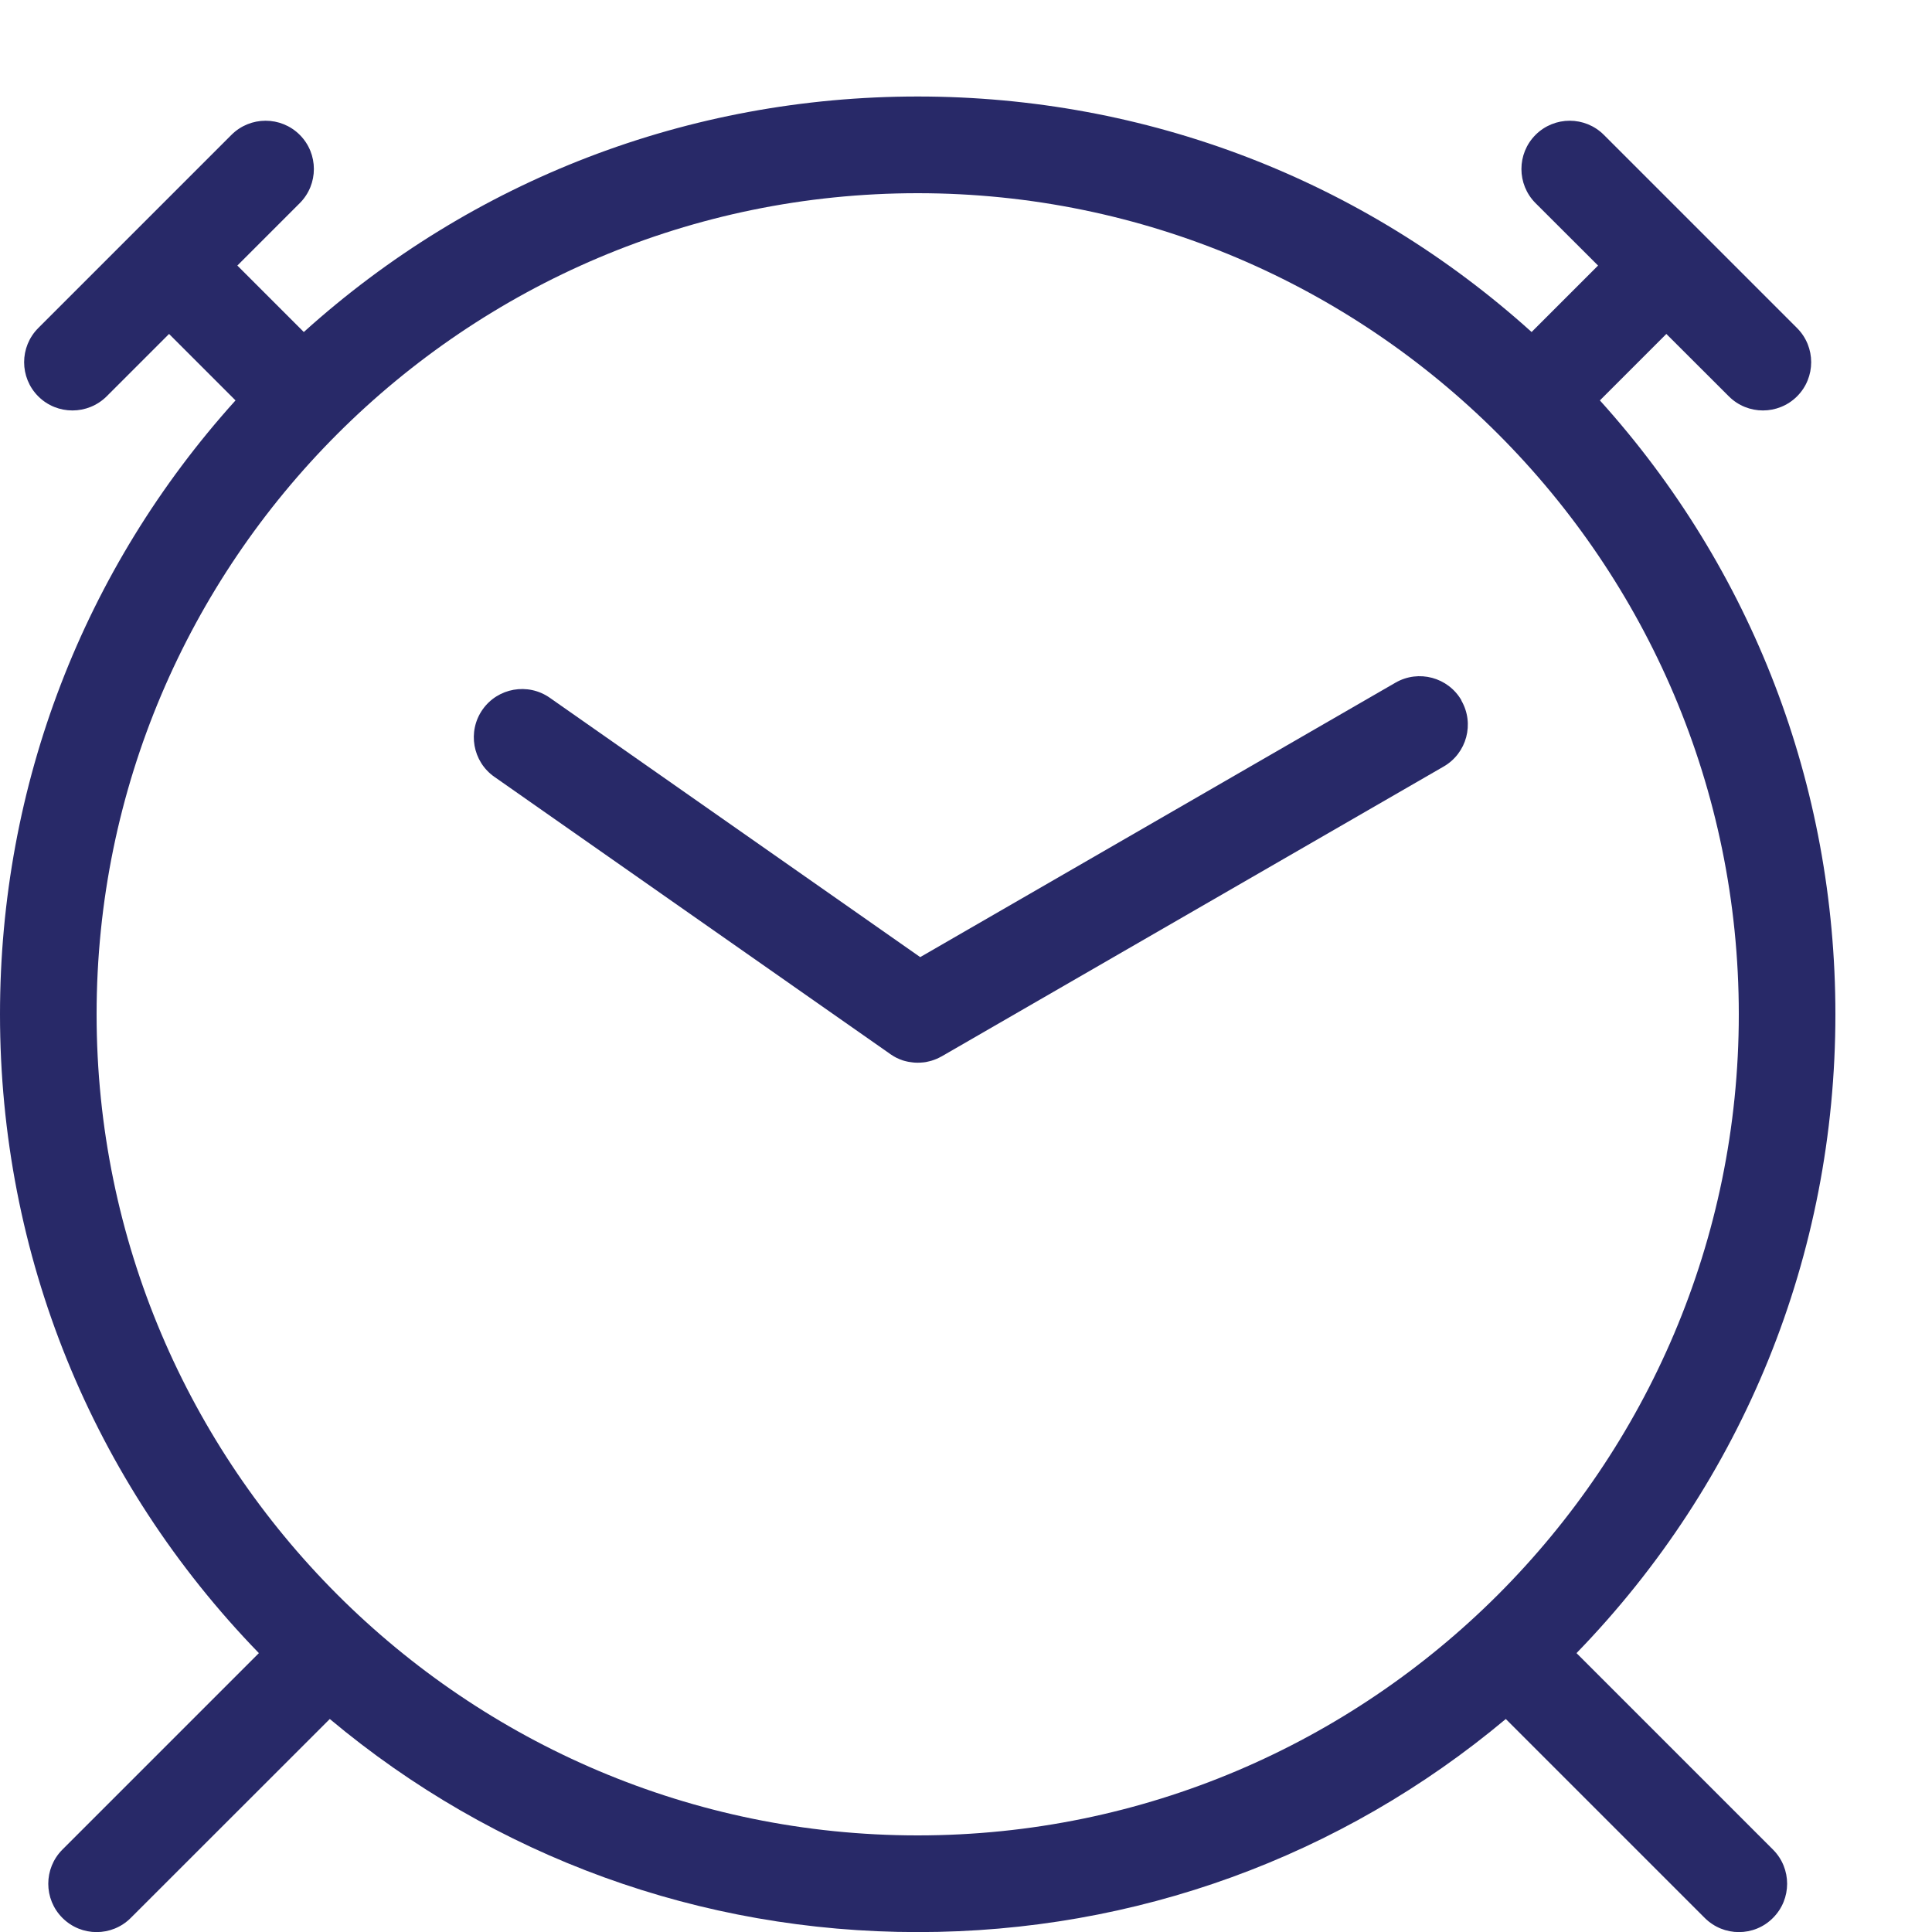 <svg height="20" viewBox="0 0 20 20" width="20" xmlns="http://www.w3.org/2000/svg"><g fill="#282968"><path d="m16.32 17.113c1.729-1.782 2.68-4.124 2.68-6.613 0-2.37-.862-4.608-2.438-6.355l.688-.688.647.646c.098.098.226.146.353.146s.256-.049.353-.146c.195-.195.195-.512 0-.707l-2-2c-.195-.195-.512-.195-.707 0s-.195.512 0 .707l.647.646-.688.688c-1.747-1.576-3.985-2.438-6.355-2.438s-4.608.862-6.355 2.438l-.688-.688.646-.646c.195-.195.195-.512 0-.707s-.512-.195-.707 0l-2 2c-.195.195-.195.512 0 .707.098.098.226.146.354.146s.256-.049.354-.146l.646-.646.688.688c-1.576 1.747-2.438 3.985-2.438 6.355 0 2.489.951 4.831 2.68 6.613l-2.034 2.034c-.195.195-.195.512 0 .707.098.098.226.147.354.147s.256-.049.354-.147l2.06-2.059c1.705 1.428 3.836 2.206 6.087 2.206s4.382-.778 6.087-2.206l2.059 2.059c.098.098.226.147.354.147s.256-.049.353-.147c.195-.195.195-.512 0-.707zm-15.32-6.613c0-4.687 3.813-8.5 8.5-8.5s8.5 3.813 8.5 8.5-3.813 8.5-8.5 8.5-8.5-3.813-8.5-8.5z"/><path d="m15.129 7.25c-.138-.239-.444-.321-.683-.183l-4.92 2.841-3.835-2.685c-.226-.158-.538-.103-.696.123s-.103.538.123.696l4.096 2.868c.001.001.002.001.002.002.009.006.018.012.027.017.002.001.004.003.006.004l.027.015.006.003c.01.005.02.009.031.014.006.003.013.005.019.007.004.001.008.003.013.005l.021.006.012.003c.007.002.014.003.022.005.004.001.008.002.012.002.007.001.014.002.021.003.005.001.01.001.015.002.006.001.012.001.018.002.009.001.018.001.027.001h.006s0 0 .001 0c.019 0 .037-.001.056-.003h.003c.018-.002.036-.005.054-.01.002 0 .003-.001.005-.001.017-.004.034-.009.05-.015.003-.001.006-.002.008-.003.016-.006.031-.012.046-.02.004-.002.007-.004.011-.006.005-.003.011-.005.016-.008l5.196-3c.239-.138.321-.444.183-.683z"/></g></svg>